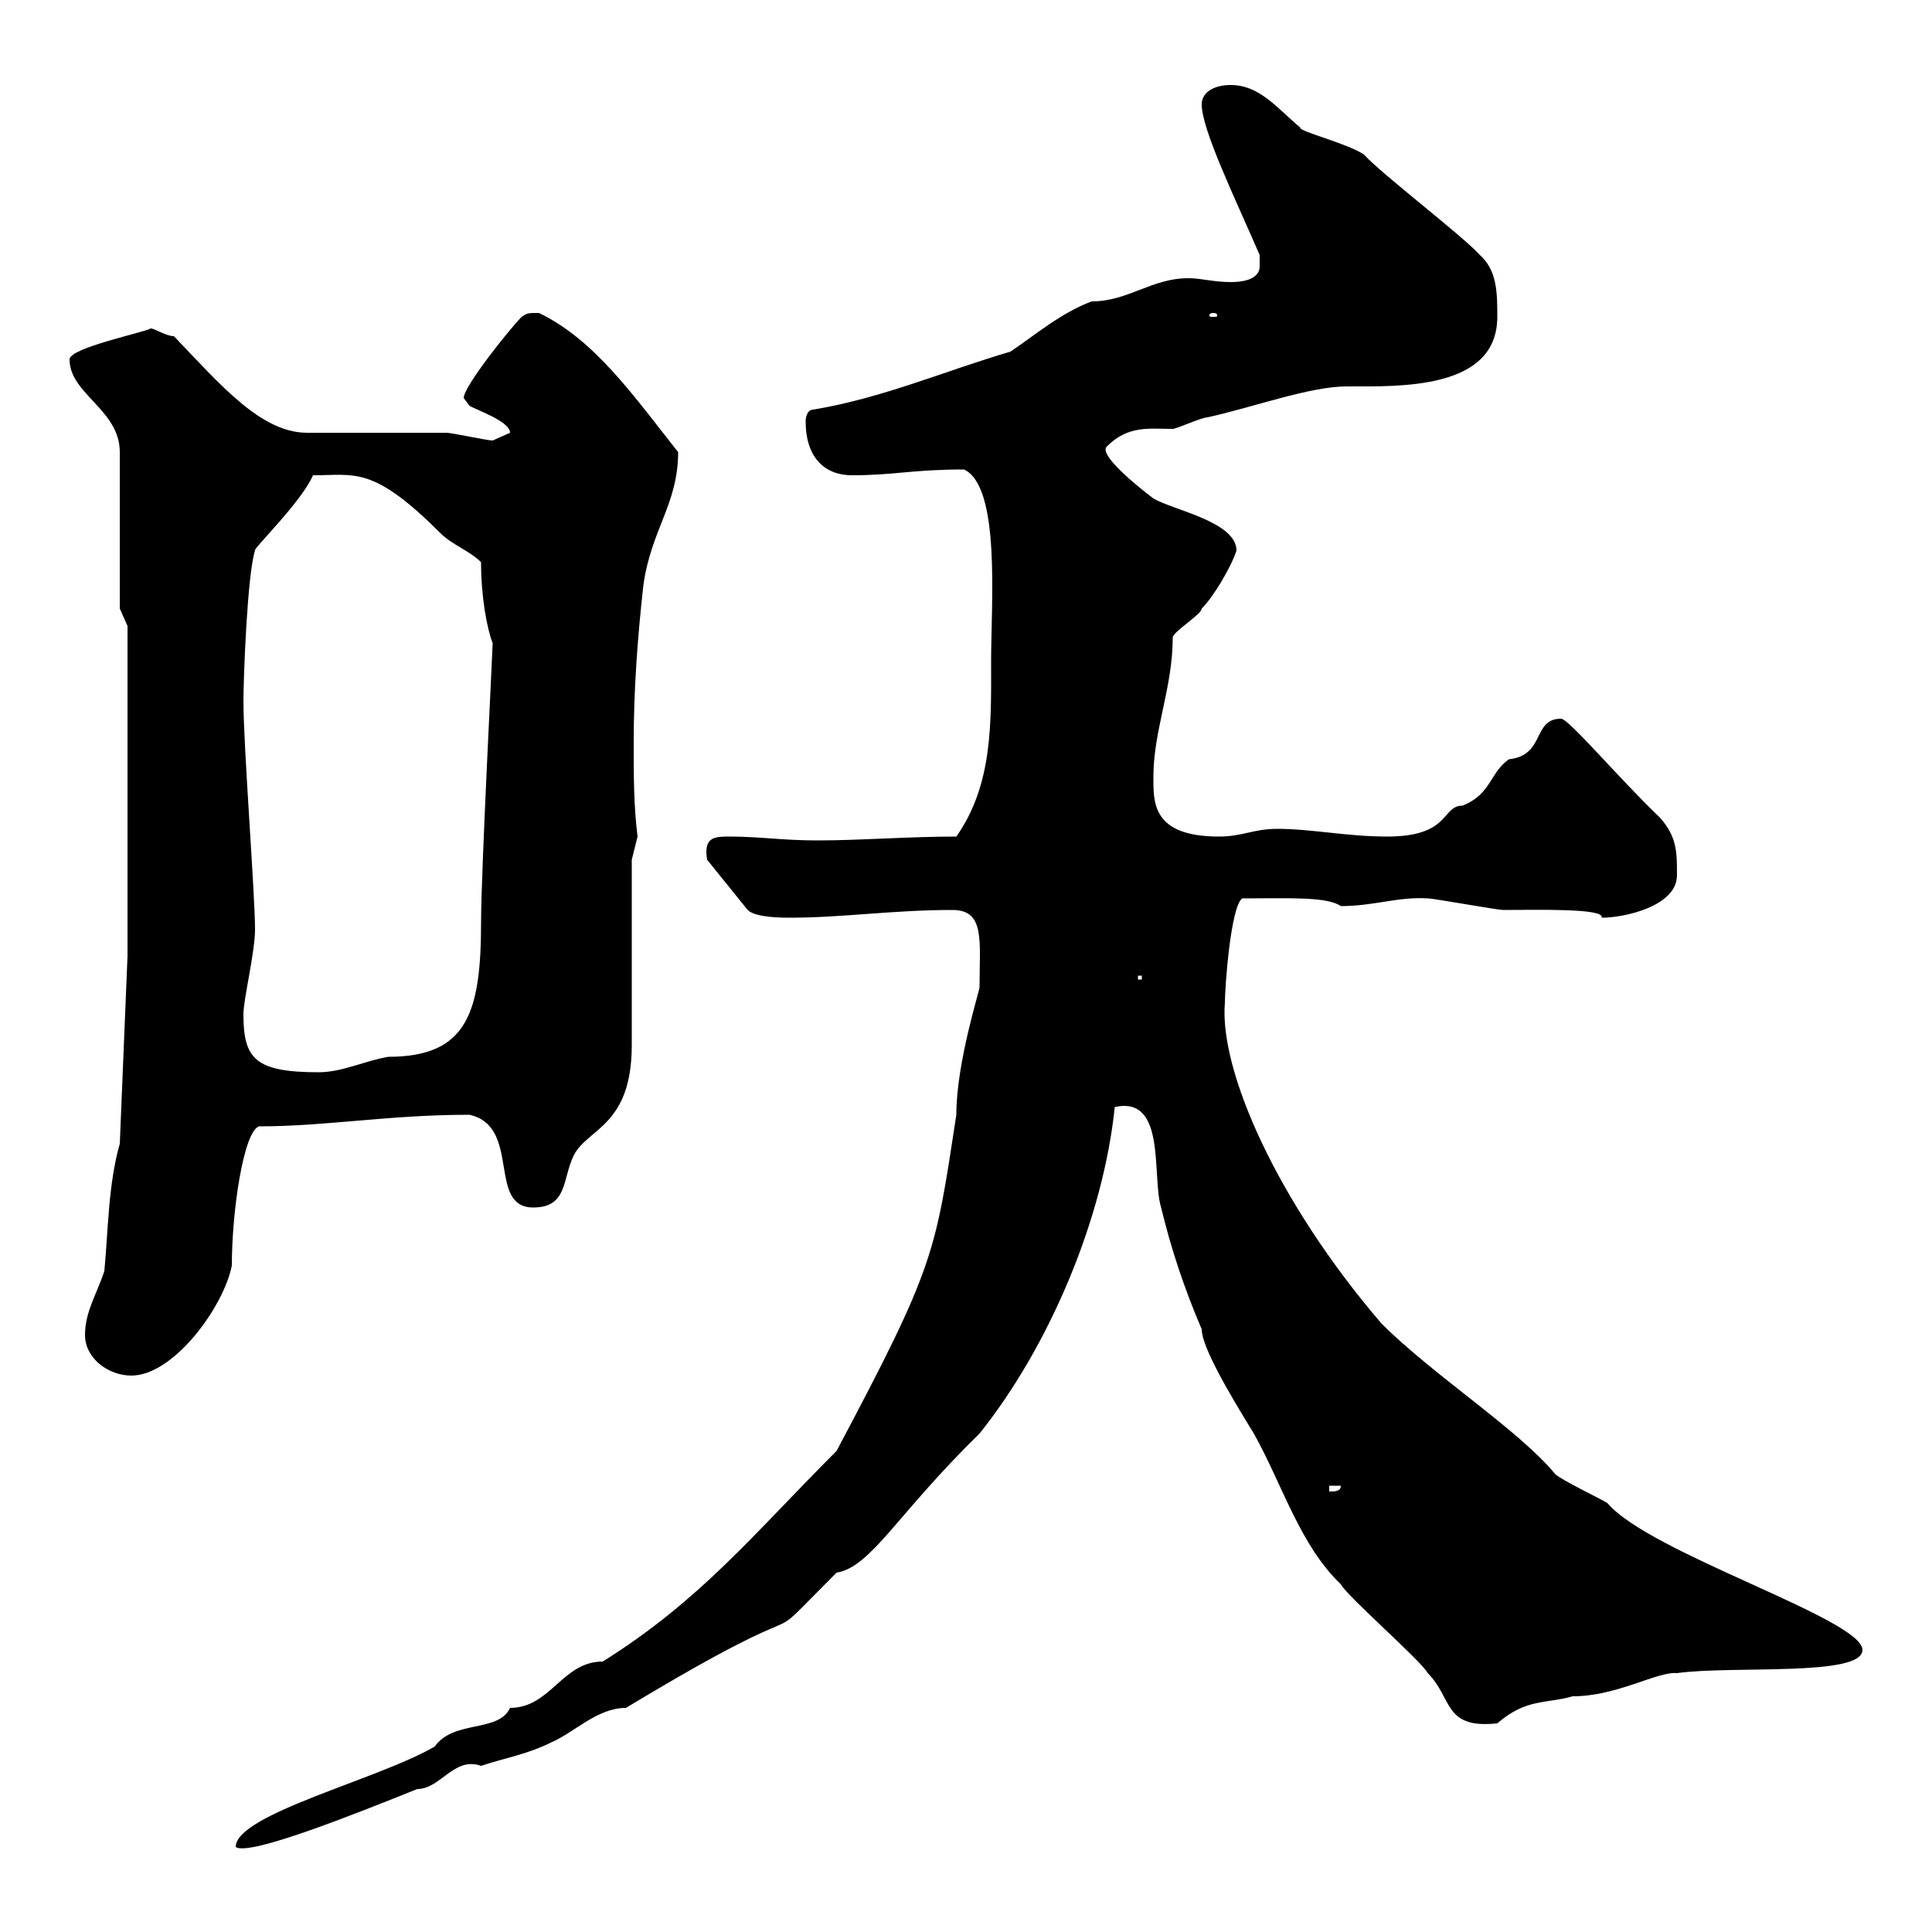 <svg xmlns="http://www.w3.org/2000/svg" xmlns:xlink="http://www.w3.org/1999/xlink" width="300" height="300"><path d="M67.50 271.20C58.80 276.30 36.60 281.70 36.60 286.80C38.70 288.30 55.80 281.40 64.80 277.80C68.40 277.80 70.50 272.70 74.70 274.20C78.30 273 81.90 272.40 85.50 270.60C89.10 269.10 92.70 265.20 97.20 265.20C130.50 245.10 115.80 258.30 129.90 244.20C135.30 243.30 139.20 235.20 152.10 222.60C162.90 209.10 171.30 189.30 173.10 171.90C181.20 170.10 178.80 182.70 180.30 187.50C181.80 193.80 183.90 200.10 186.60 206.40C186.60 209.10 190.80 216.30 194.70 222.60C199.20 230.70 201.90 240 208.20 246C209.10 247.80 220.80 258 221.70 259.80C225.60 263.70 224.10 268.50 232.50 267.60C237 263.70 240 264.60 244.20 263.40C251.10 263.40 257.40 259.50 260.40 259.80C269.10 258.60 289.20 260.40 289.20 256.20C289.20 251.40 256.20 241.20 249.60 233.40C248.70 232.80 242.40 229.80 241.50 228.90C235.80 222 222.60 213.60 214.50 205.50C198.30 186.60 189.30 166.20 190.20 155.70C190.20 153.30 191.10 140.70 192.90 139.50C200.10 139.50 206.10 139.20 208.20 140.70C213.30 140.70 217.20 139.20 221.70 139.50C222.60 139.50 232.50 141.30 233.40 141.30C238.50 141.30 249.30 141 248.70 142.50C252.30 142.50 260.40 140.70 260.40 135.90C260.40 132.30 260.40 129.90 257.70 126.90C251.40 120.90 243.60 111.60 242.40 111.60C237.90 111.60 240 117.30 234.30 117.90C231.30 120 231.60 123.30 227.10 125.10C223.80 125.10 225.30 129.90 215.40 129.90C209.10 129.90 203.70 128.70 198.30 128.70C194.70 128.70 192.90 129.90 189.30 129.90C178.80 129.90 179.10 124.50 179.10 120.60C179.10 113.40 182.10 106.80 182.10 99C182.10 98.10 186.60 95.40 186.60 94.50C188.40 92.70 191.10 88.20 192 85.50C192 81 182.10 79.20 179.10 77.40C176.70 75.60 170.40 70.50 171.90 69.30C175.20 66 178.50 66.60 182.10 66.60C182.70 66.60 186.60 64.80 187.50 64.80C194.40 63.30 203.40 60 209.10 60C217.20 60 232.50 60.60 232.50 49.20C232.50 45.60 232.50 42 229.80 39.60C227.10 36.60 214.50 27 211.80 24C209.10 22.20 201.60 20.40 201.90 19.80C198.30 16.80 195.60 13.20 191.10 13.20C188.40 13.20 186.60 14.40 186.60 16.20C186.60 20.10 191.70 30.60 195.60 39.60C195.60 40.20 195.60 40.80 195.60 41.40C195.60 42 195.30 43.80 191.10 43.80C188.40 43.80 186.60 43.20 184.50 43.20C178.80 43.20 175.20 46.80 169.50 46.80C164.70 48.60 160.50 52.20 156.90 54.60C146.70 57.60 137.10 61.80 126.30 63.60C125.10 63.60 125.10 65.40 125.10 65.40C125.10 71.10 128.10 73.80 132.30 73.80C138.90 73.80 141.60 72.90 149.70 72.90C155.40 75.60 153.90 93.60 153.90 102.60C153.90 112.20 154.20 121.80 148.50 129.90C141 129.90 133.80 130.50 126.90 130.50C121.50 130.50 117.90 129.90 113.40 129.90C111 129.90 109.20 129.90 109.80 133.50L116.10 141.30C117.30 142.50 121.50 142.50 122.70 142.50C130.80 142.50 138.60 141.30 147.90 141.30C153 141.30 152.10 146.10 152.10 153.30C152.10 153.90 148.50 165 148.50 173.10C145.20 194.70 145.20 196.50 129.90 225.30C117 238.20 108.90 248.40 93.60 258C87.30 258 85.50 265.20 79.20 265.20C77.40 269.10 70.50 267 67.50 271.20ZM206.40 230.70L208.20 230.70C208.20 231.60 207.30 231.60 206.40 231.60ZM13.20 207.30C13.20 210.90 16.80 213.60 20.40 213.60C27 213.60 34.80 202.80 36 196.50C36 188.10 37.80 175.80 40.20 174.90C50.70 174.90 60.30 173.10 72.90 173.10C81 174.90 75.60 187.50 82.80 187.50C88.20 187.50 87.30 183 89.10 179.40C91.20 175.20 98.10 174.90 98.10 162.30L98.10 133.50L99 129.90C98.40 125.10 98.40 120.60 98.40 115.20C98.40 107.10 99 99 99.90 90.90C101.10 82.20 105.30 78.30 105.30 70.20C98.40 61.50 92.40 52.80 83.70 48.60C81.90 48.60 81.90 48.60 81 49.20C79.20 51 72 60 72 61.80C72 61.80 72.90 63 72.90 63C73.80 63.60 79.20 65.40 79.20 67.20C79.20 67.20 76.50 68.40 76.50 68.40C75.60 68.40 70.20 67.20 69.30 67.20C67.50 67.20 49.50 67.20 47.70 67.20C40.50 67.20 34.20 59.70 27 52.20C25.80 52.20 24 51 23.40 51C22.50 51.60 10.80 54 10.80 55.80C10.80 61.20 18.60 63.60 18.60 70.20L18.60 94.50L19.80 97.20L19.80 148.50L18.60 177.60C16.80 183.90 16.80 191.10 16.20 197.40C15 201 13.20 203.70 13.20 207.30ZM37.80 157.50C37.80 155.10 39.60 147.90 39.60 144.30C39.60 138.90 37.80 115.80 37.80 108.90C37.80 105.30 38.40 89.10 39.60 85.50C39 85.50 46.80 78 48.60 73.80C55.20 73.80 57.90 72.30 68.40 82.80C70.20 84.60 72.90 85.50 74.70 87.30C74.70 92.70 75.60 97.50 76.50 99.90C76.50 100.80 74.70 135.60 74.70 143.10C74.70 157.20 72.60 164.10 60.30 164.10C56.70 164.70 53.10 166.50 49.50 166.50C39.60 166.50 37.80 164.40 37.80 157.50ZM176.70 151.50L177.30 151.50L177.30 152.10L176.70 152.10ZM188.40 48.60C189 48.60 189 48.90 189 48.90C189 49.20 189 49.20 188.40 49.20C187.80 49.20 187.80 49.20 187.80 48.90C187.80 48.90 187.80 48.60 188.40 48.60Z"/></svg>
